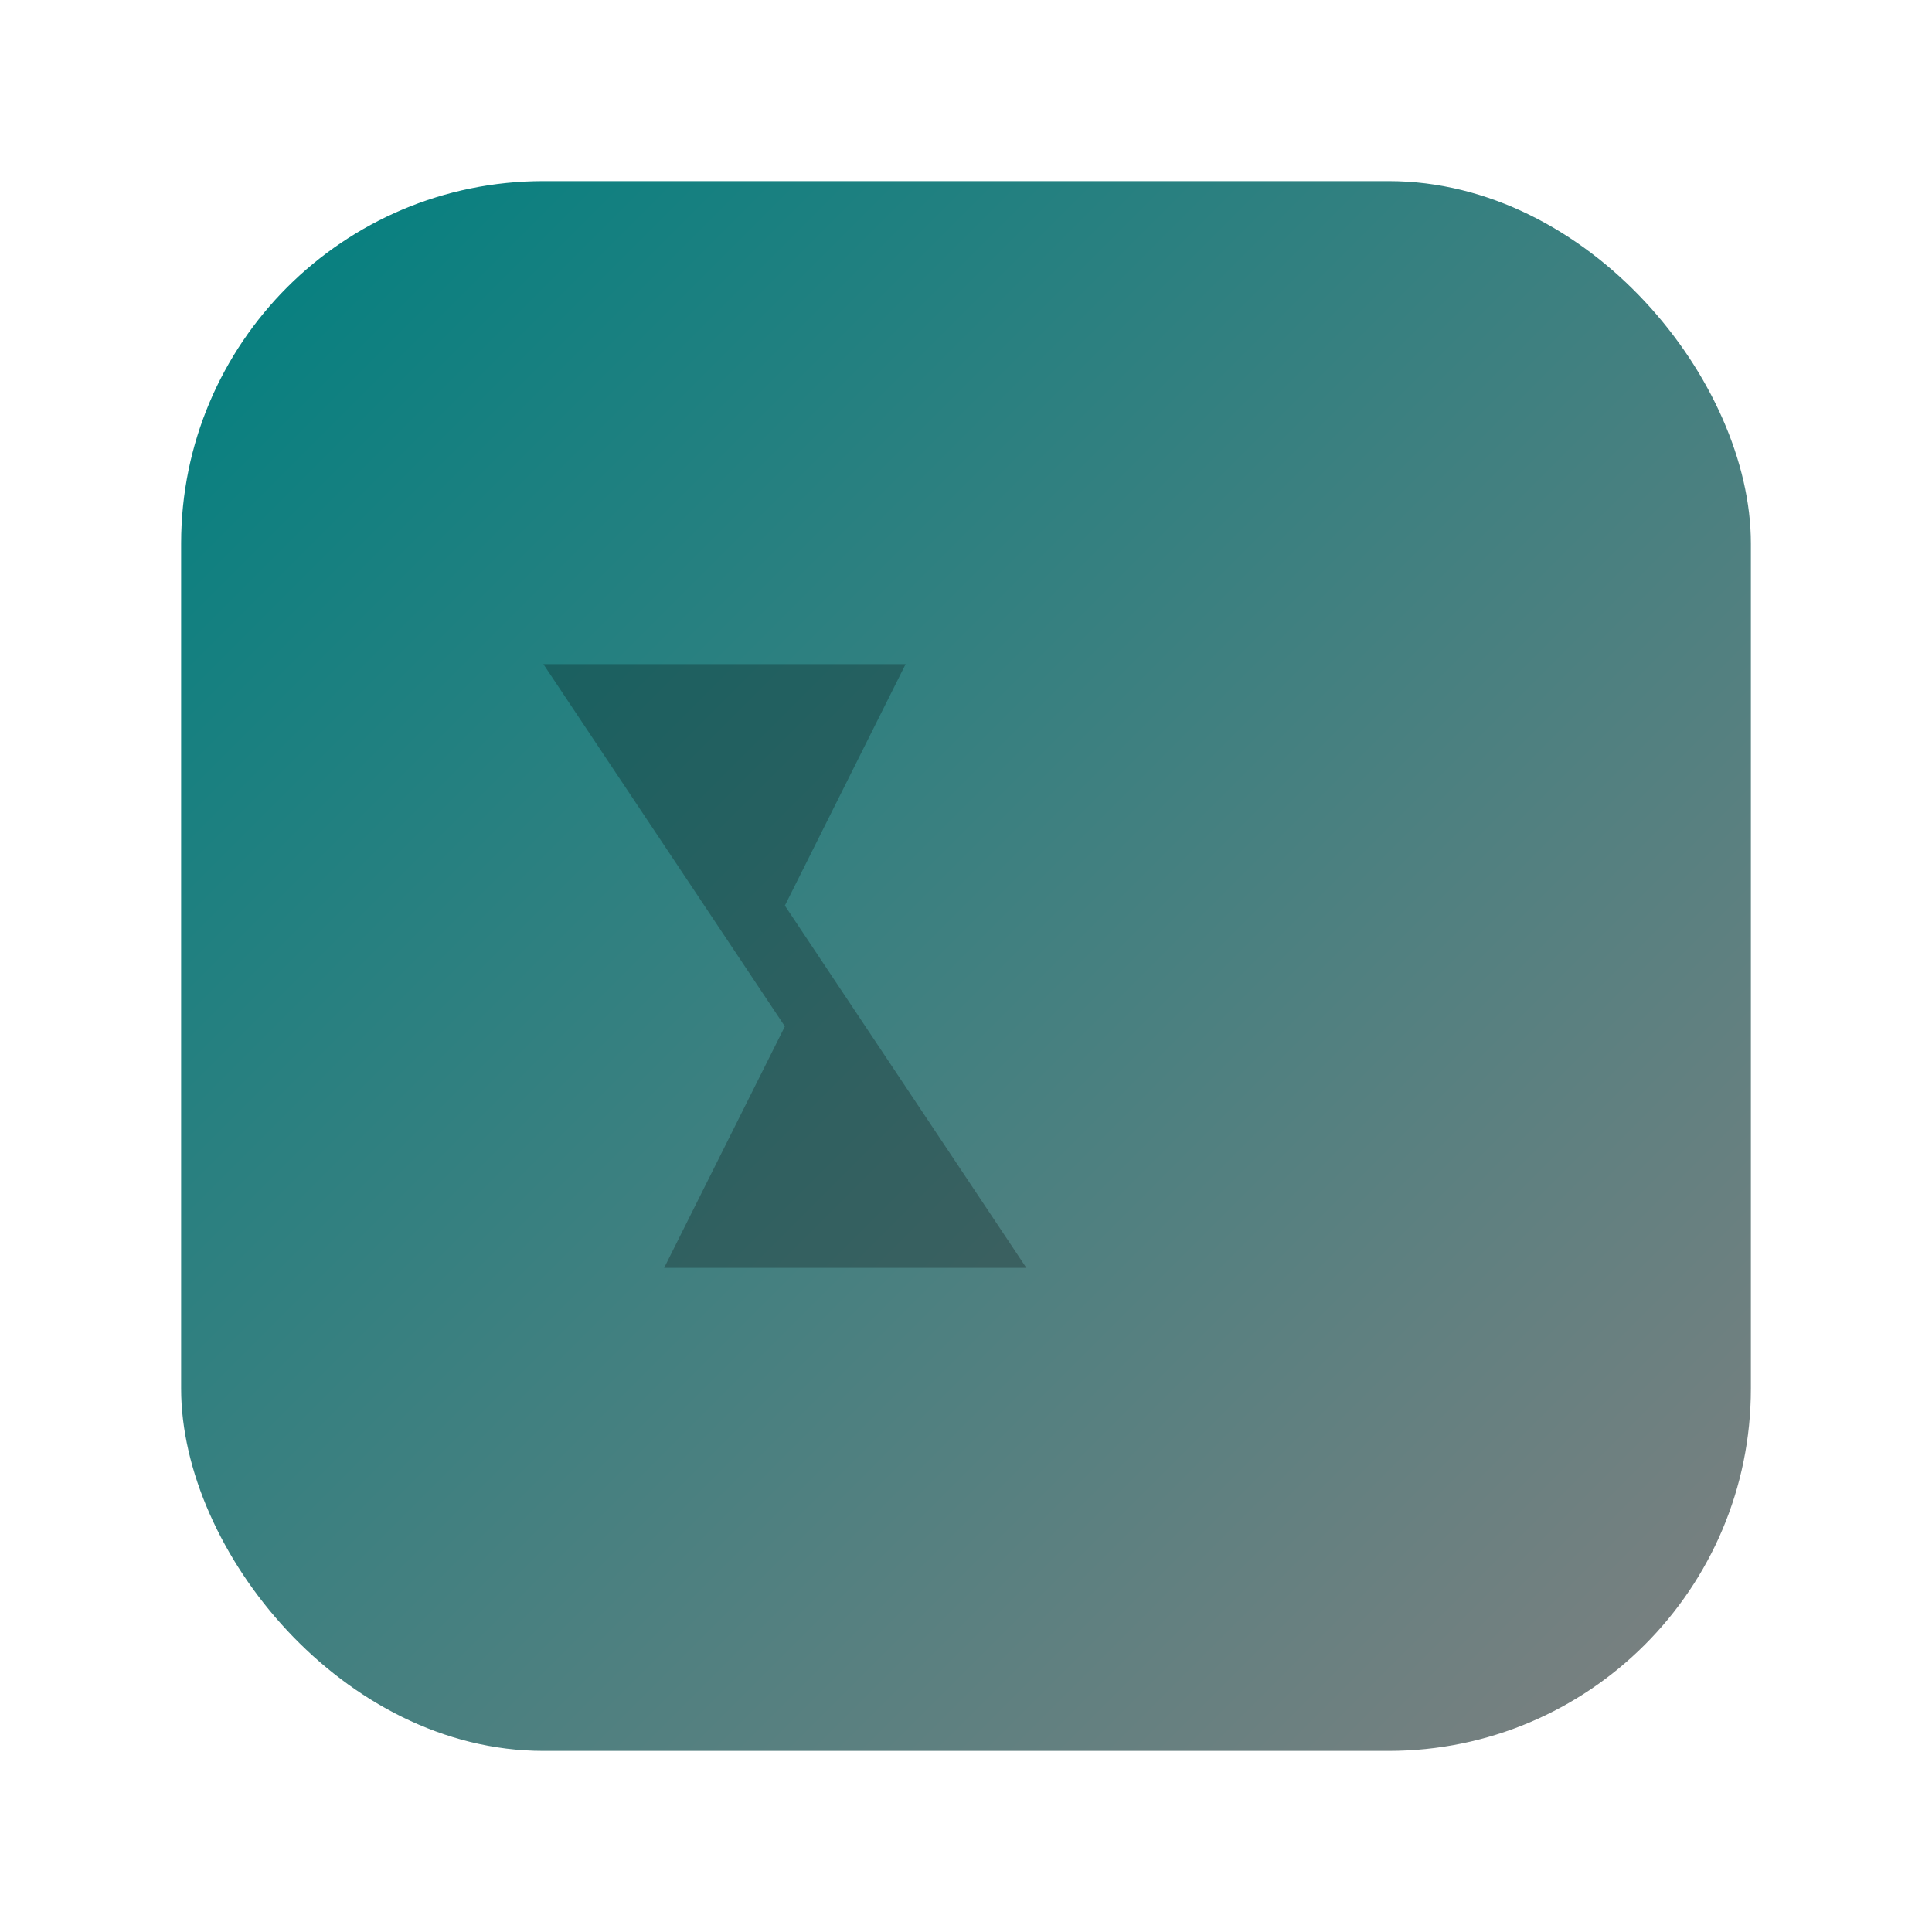 <svg xmlns="http://www.w3.org/2000/svg" width="512" height="512" viewBox="0 0 64 64" fill="none">
  <defs><linearGradient id="g" x1="0" y1="0" x2="1" y2="1"><stop offset="0" stop-color="#008080"/><stop offset="1" stop-color="#808080"/></linearGradient></defs>
  <rect x="6" y="6" width="52" height="52" rx="12" fill="url(#g)"/>
  <path d="M18 22h12l-4 8 8 12H22l4-8-8-12Z" fill="rgba(0,0,0,.25)"/>
</svg>